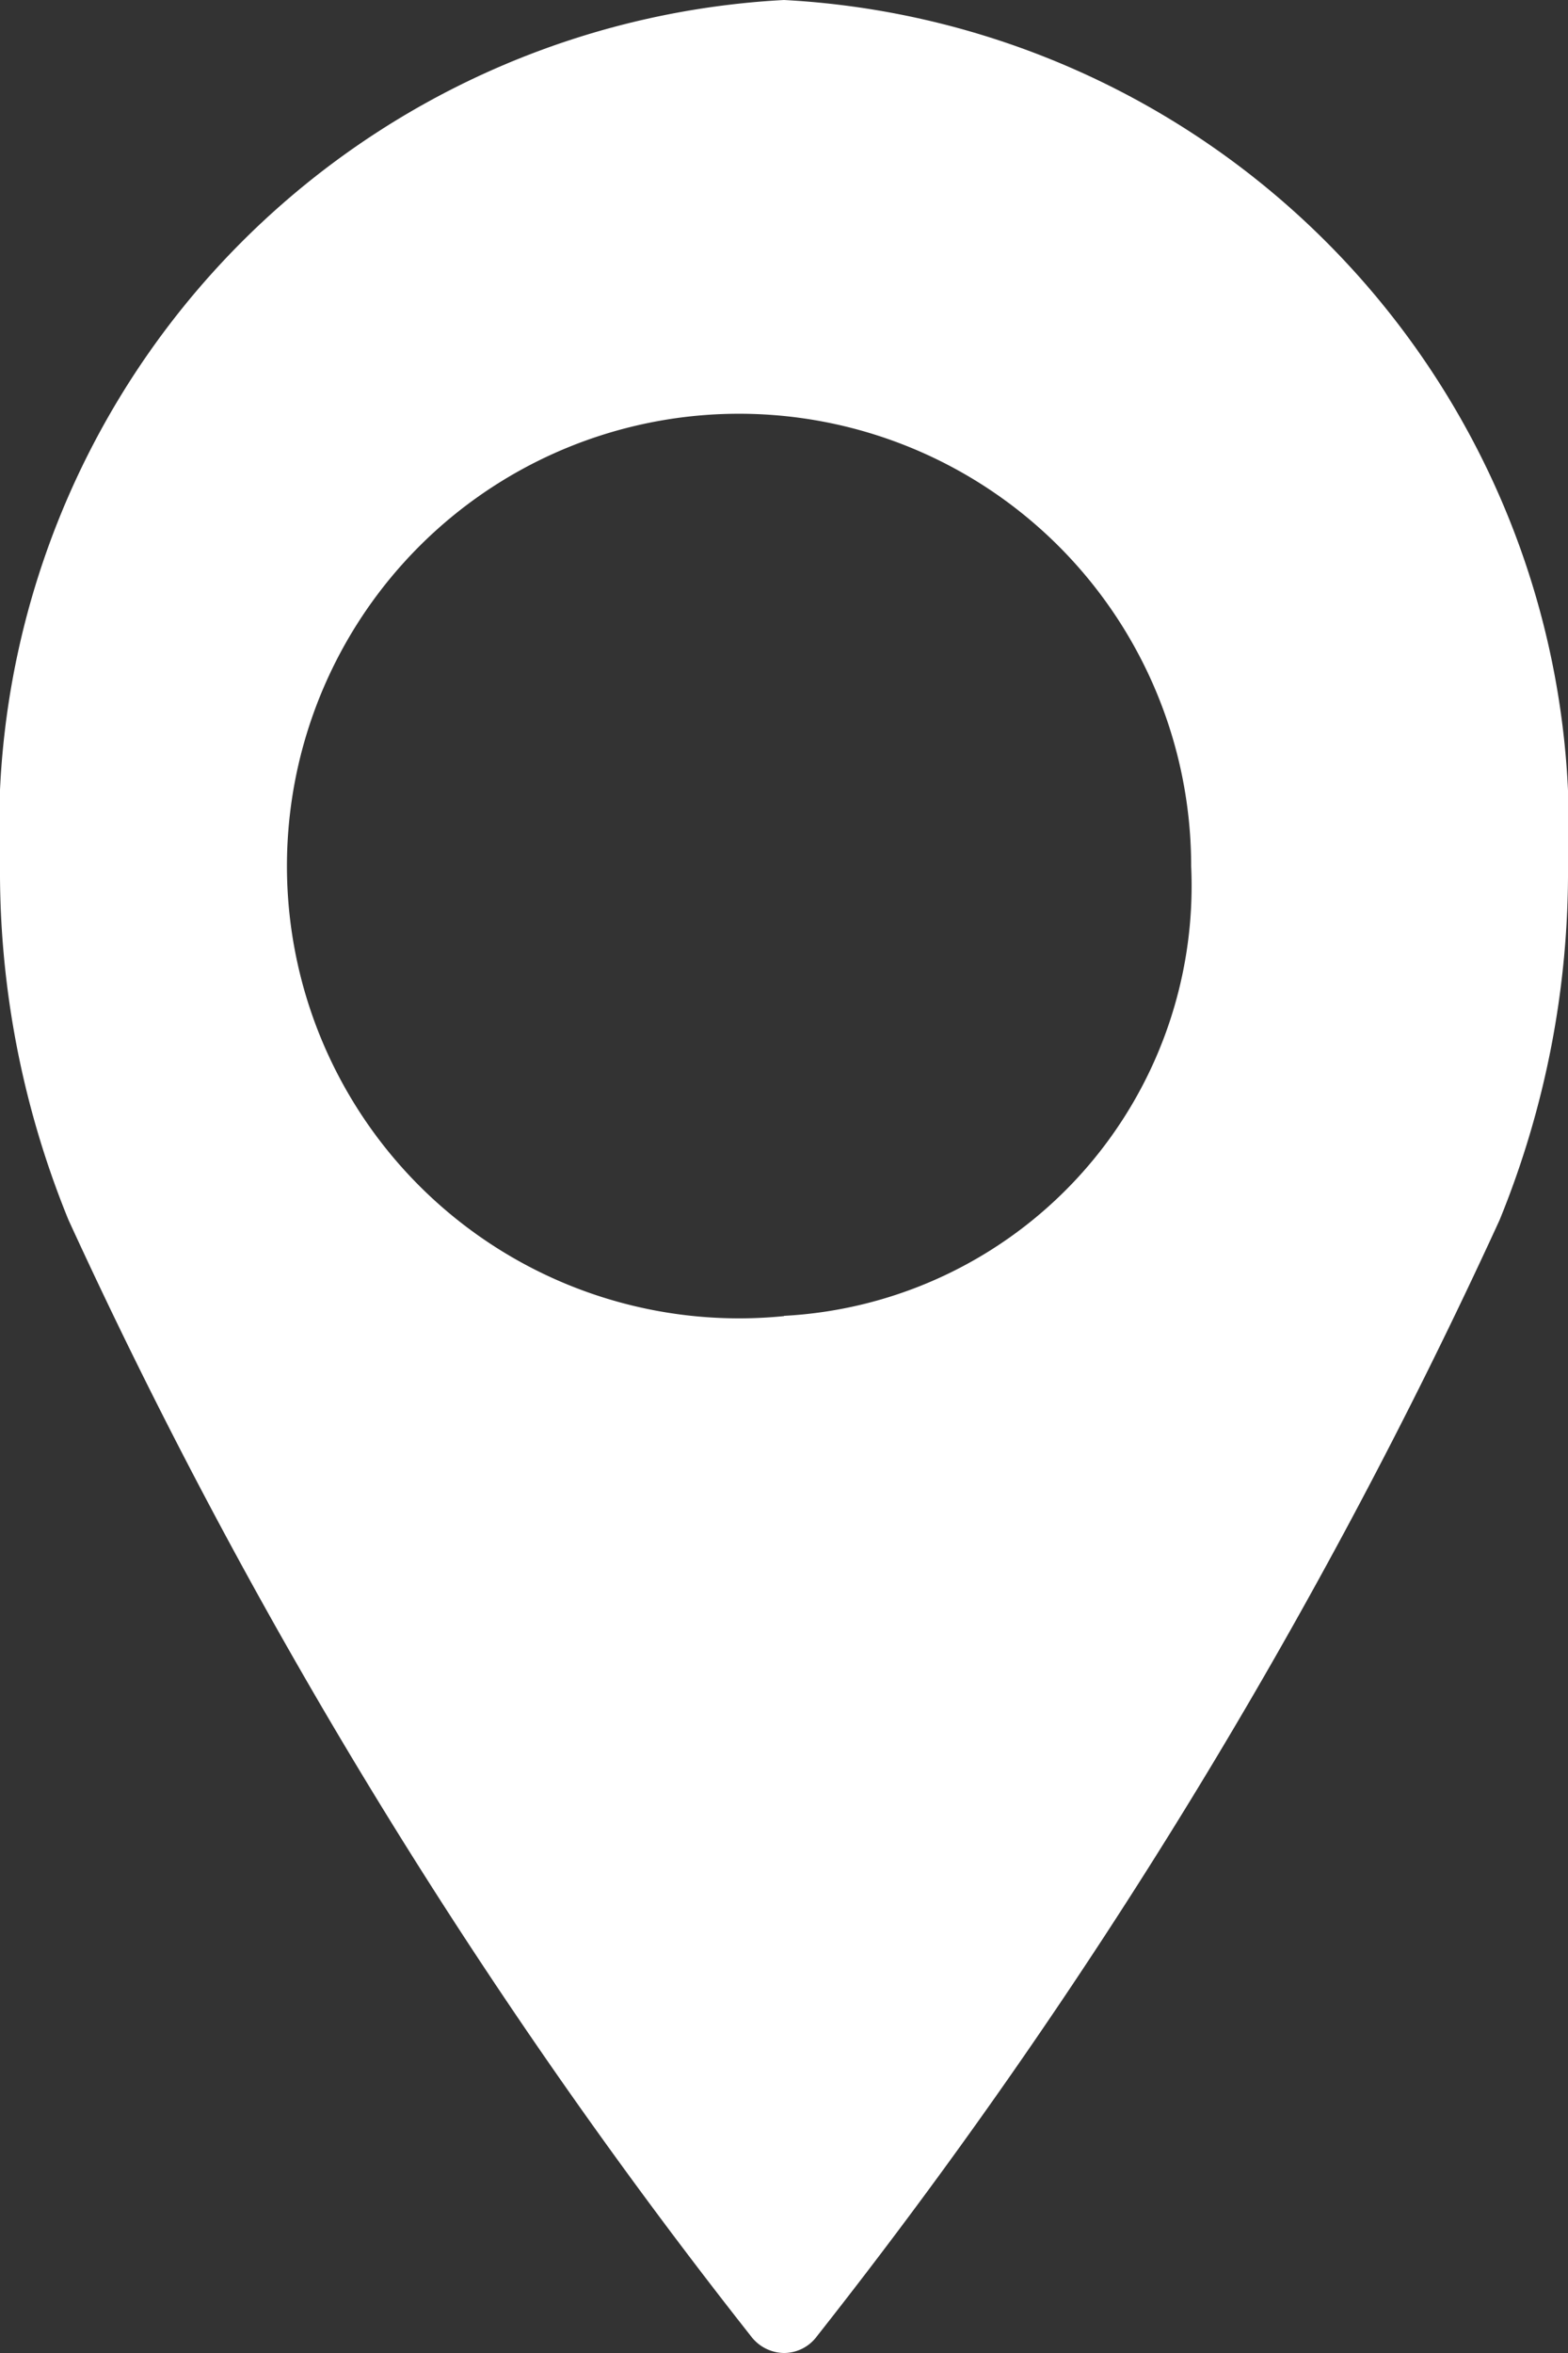 <?xml version="1.0" encoding="UTF-8"?> <svg xmlns="http://www.w3.org/2000/svg" width="6" height="9" viewBox="0 0 6 9"><rect x="0" y="0" width="6" height="9" fill="#333333" stroke="none"/>  <defs> <style> .cls-1 { fill: #fff; fill-rule: evenodd; } </style> </defs> <path id="иконка_города" data-name="иконка города" class="cls-1" d="M175,64a3.172,3.172,0,0,0-3,3.313,3.521,3.521,0,0,0,.262,1.353,21.092,21.092,0,0,0,2.611,4.269A0.161,0.161,0,0,0,175,73a0.157,0.157,0,0,0,.126-0.064,21.071,21.071,0,0,0,2.612-4.269A3.521,3.521,0,0,0,178,67.312,3.172,3.172,0,0,0,175,64Zm0,5.034a1.73,1.73,0,1,1,1.558-1.721A1.647,1.647,0,0,1,175,69.033Z" transform="translate(-172 -64)"></path> </svg> 